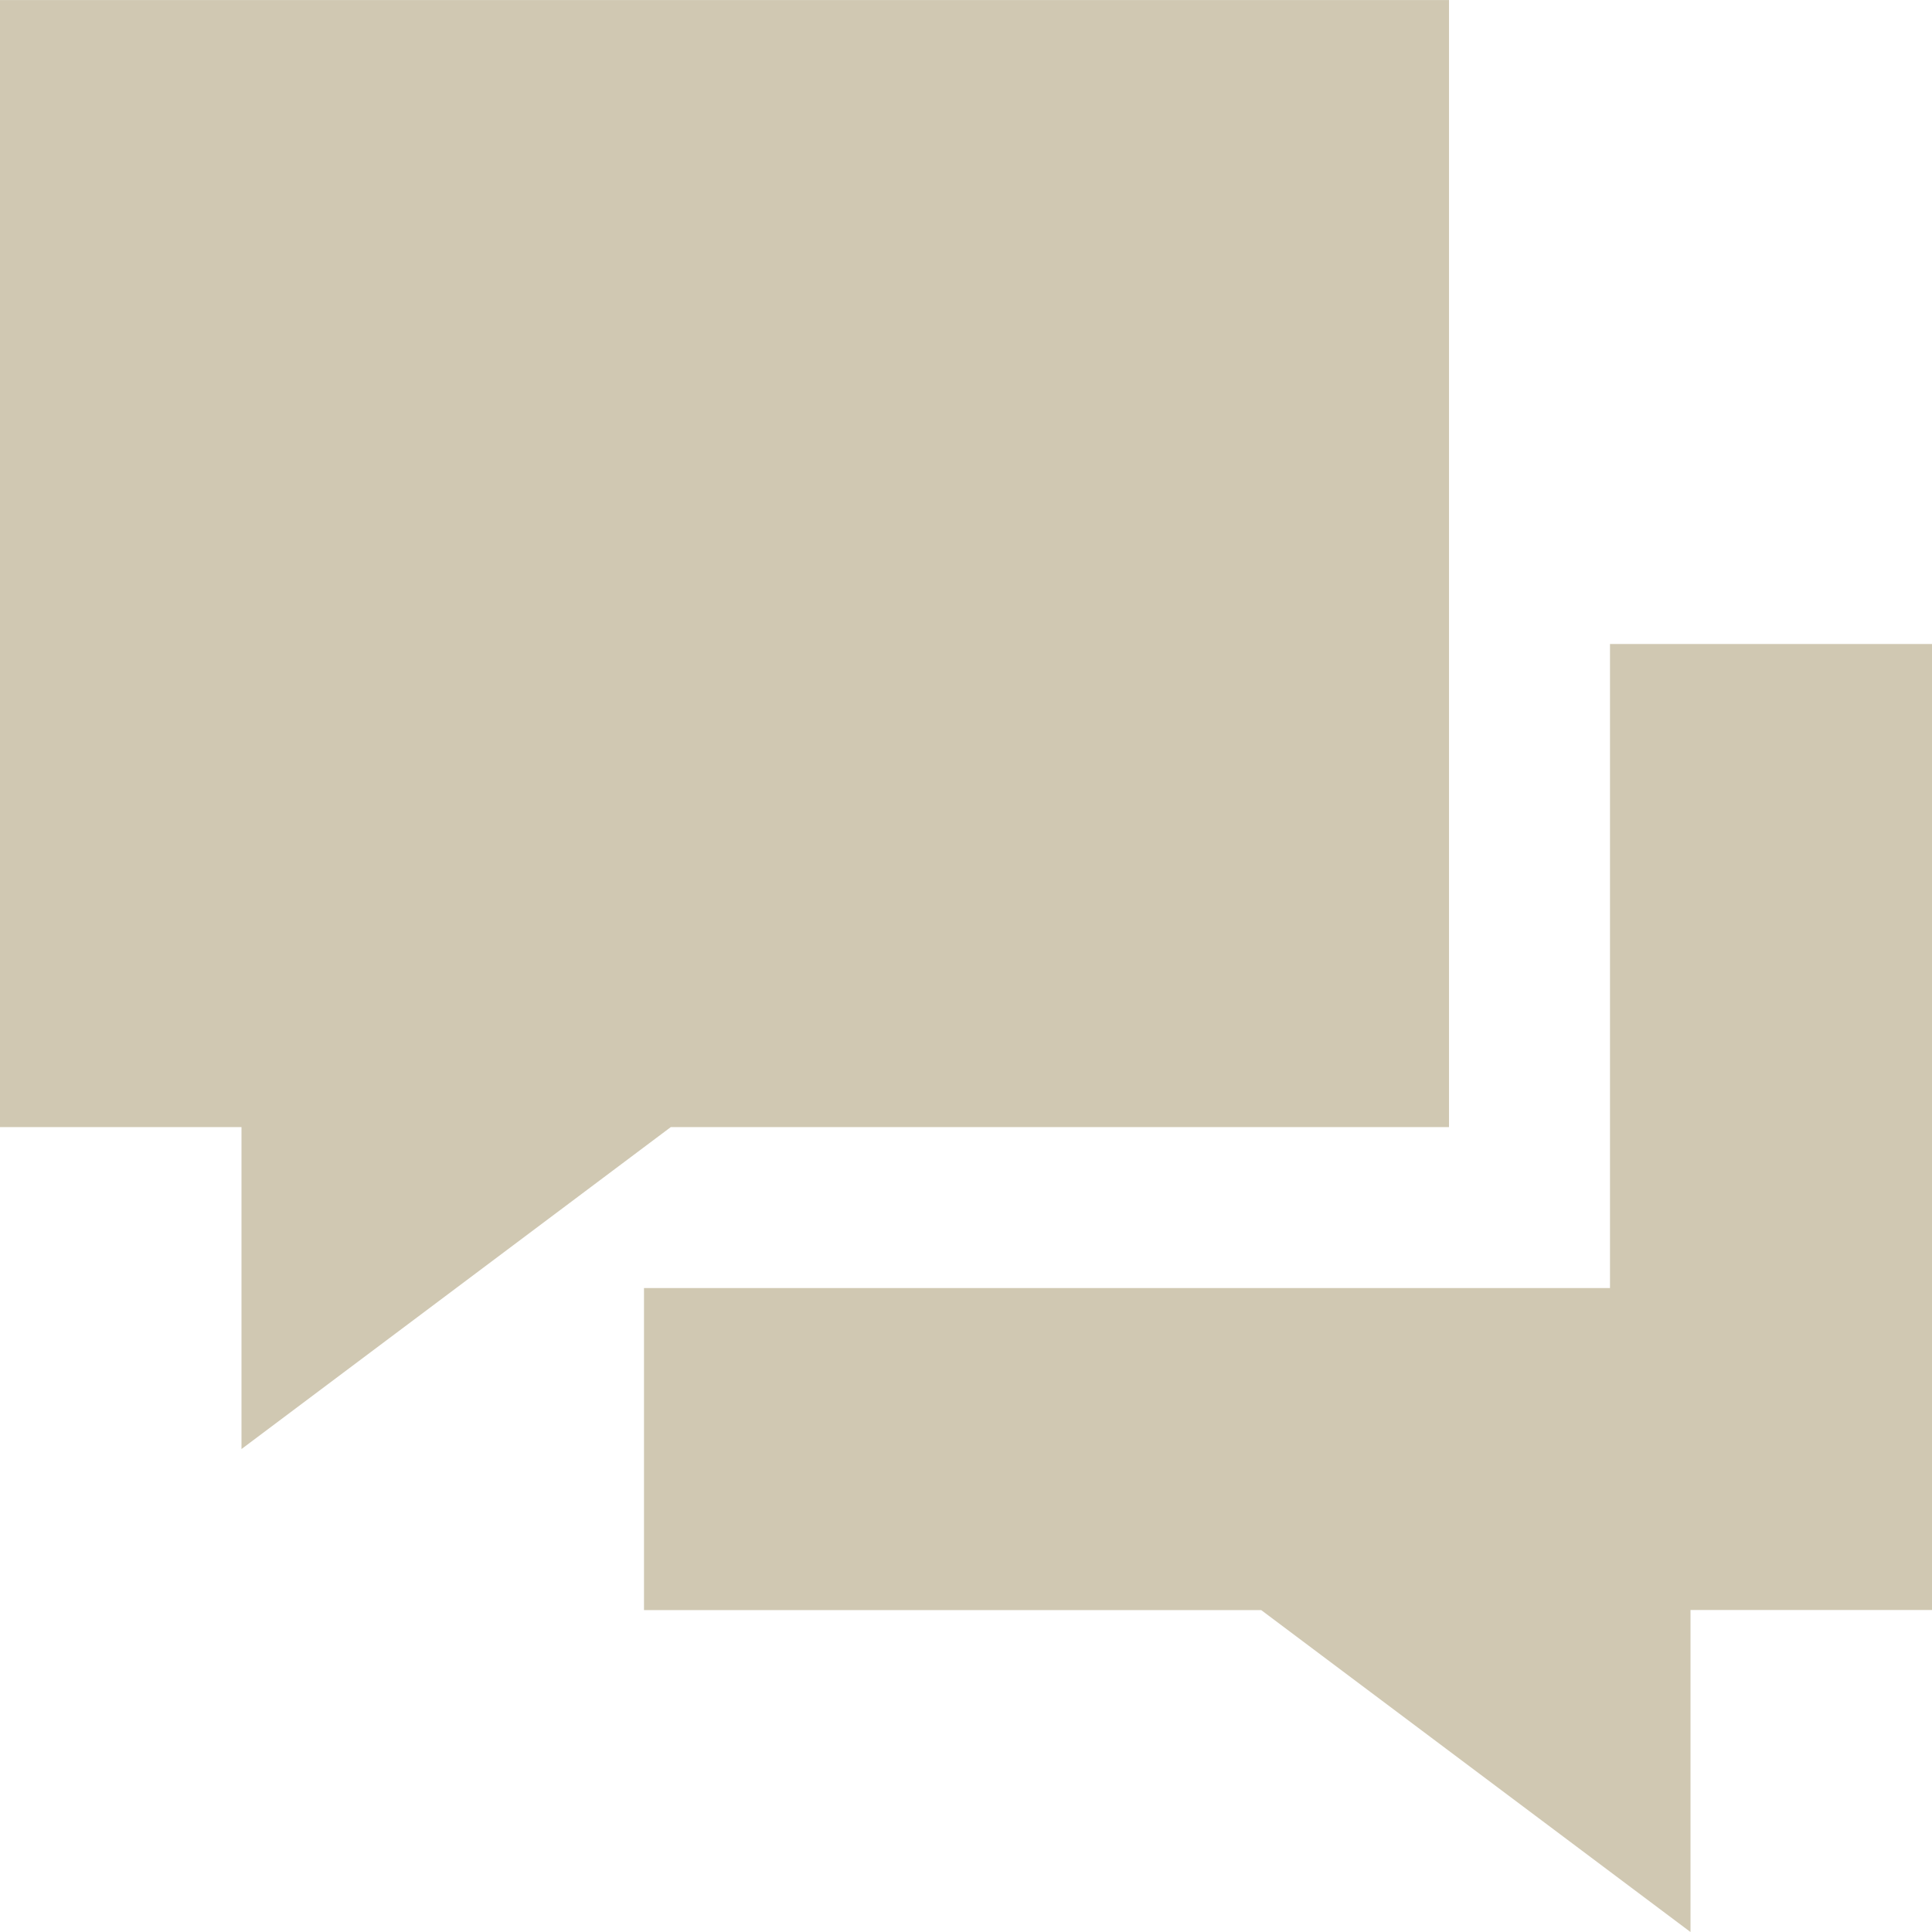 <svg xmlns="http://www.w3.org/2000/svg" width="58" height="58.002" viewBox="0 0 58 58.002">
  <path id="iconmonstr-speech-bubble-29" d="M48.333,24.166V19.332H58v29H50.75V58L37.862,48.335H19.333V38.668h29v-14.5ZM43.5,33.835H20.138L7.25,43.5V33.835H0V0H43.5Z" transform="translate(0 0.001)" fill="#d0c8b2" fill-rule="evenodd"/>
</svg>
